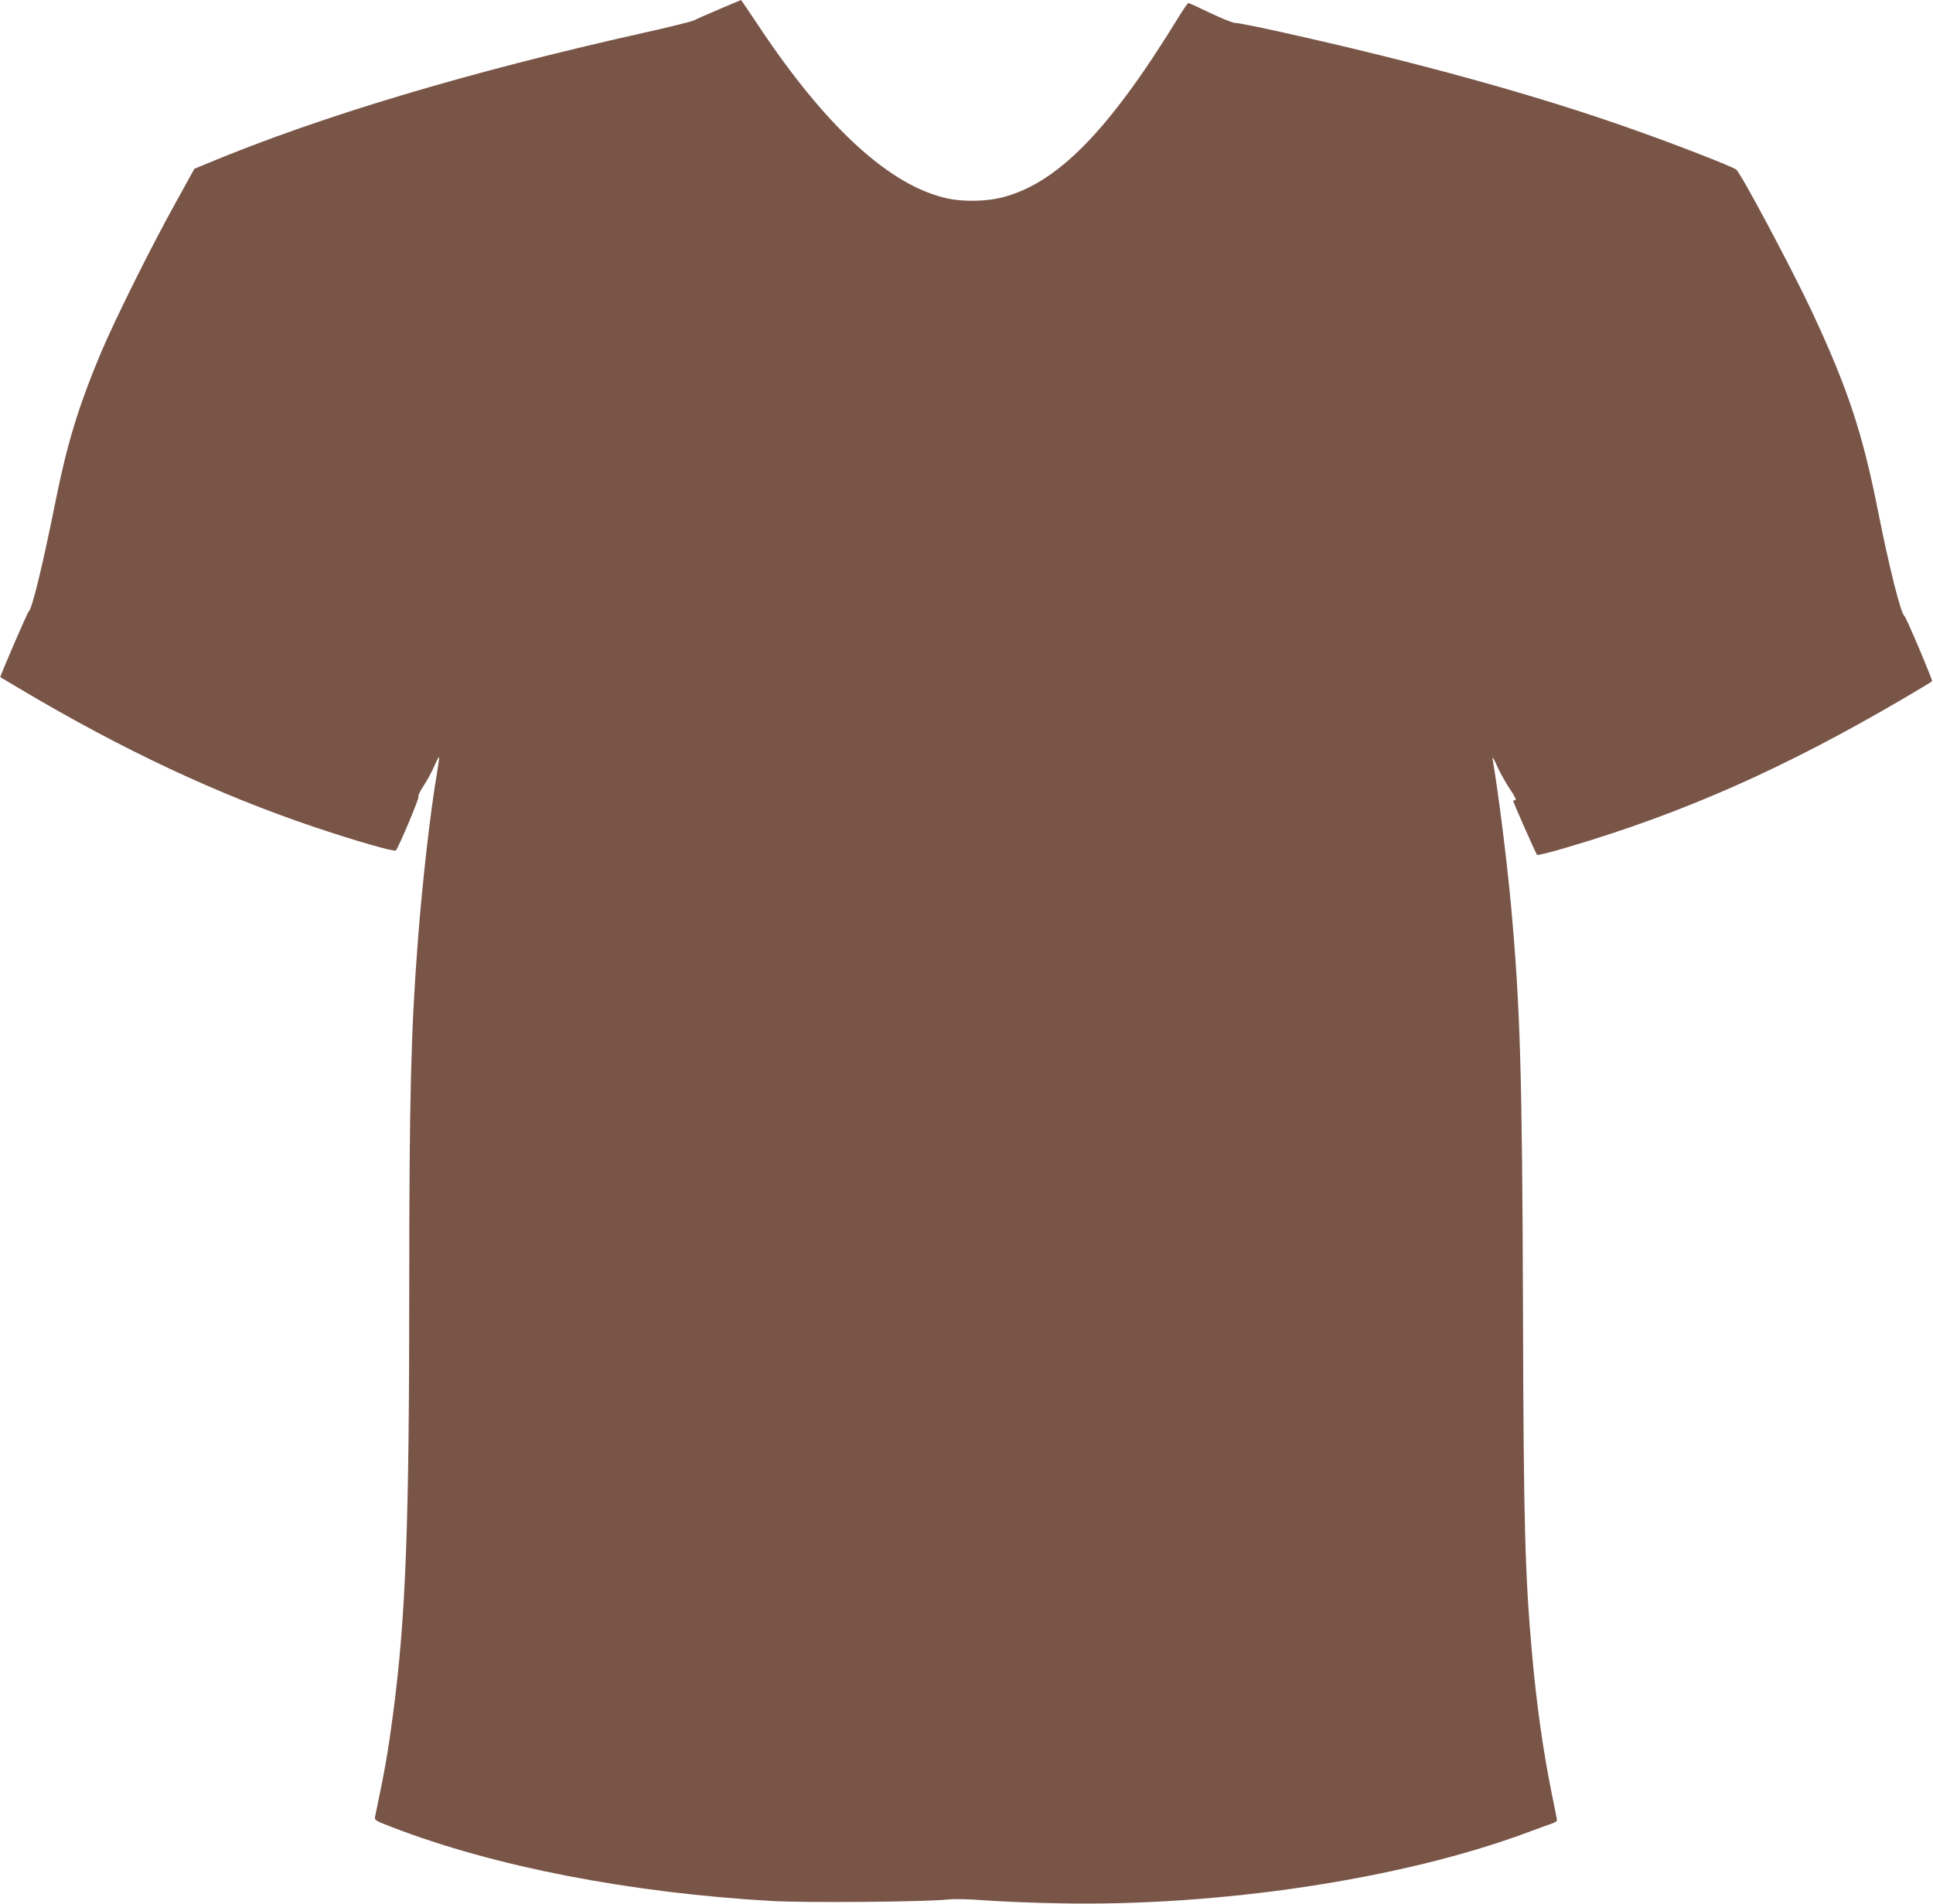 <?xml version="1.0" standalone="no"?>
<!DOCTYPE svg PUBLIC "-//W3C//DTD SVG 20010904//EN"
 "http://www.w3.org/TR/2001/REC-SVG-20010904/DTD/svg10.dtd">
<svg version="1.0" xmlns="http://www.w3.org/2000/svg"
 width="1280pt" height="1261pt" viewBox="0 0 1280 1261"
 preserveAspectRatio="xMidYMid meet">
<g transform="translate(0,1261) scale(0.1,-0.1)"
fill="#795548" stroke="none">
<path d="M4765 12550 c-77 -33 -153 -66 -170 -75 -16 -8 -169 -46 -340 -84
-1154 -258 -2131 -551 -2874 -860 l-94 -39 -129 -234 c-164 -295 -396 -764
-487 -978 -150 -357 -225 -602 -302 -984 -86 -429 -157 -722 -179 -736 -8 -5
-192 -432 -188 -435 2 -1 66 -39 143 -85 669 -397 1298 -692 1929 -905 275
-93 537 -168 547 -158 18 18 157 349 150 356 -5 5 11 38 35 74 23 35 55 94 70
129 15 35 29 62 31 60 2 -2 -3 -44 -11 -92 -46 -264 -100 -740 -130 -1139 -45
-585 -56 -1044 -56 -2275 0 -1583 -23 -2186 -105 -2815 -35 -267 -54 -376
-121 -696 -6 -24 -1 -27 113 -71 676 -261 1579 -436 2522 -489 224 -12 1000
-6 1156 10 51 5 144 3 255 -6 96 -7 312 -16 480 -19 1066 -22 2271 160 3098
467 75 28 152 56 170 62 17 5 32 15 32 21 0 6 -16 87 -35 179 -55 269 -101
595 -129 912 -48 537 -57 868 -61 2275 -5 1574 -18 2026 -80 2700 -29 311 -83
739 -121 962 -3 21 8 3 30 -47 20 -44 58 -113 85 -152 32 -47 44 -73 35 -73
-8 0 -14 -2 -14 -5 0 -9 151 -350 158 -357 4 -4 97 19 207 52 764 226 1426
519 2217 982 103 60 190 113 192 116 4 9 -172 425 -183 432 -24 14 -101 323
-175 695 -103 519 -200 813 -441 1328 -128 273 -468 912 -498 934 -26 20 -400
166 -687 267 -630 224 -1419 442 -2314 641 -160 36 -302 64 -316 63 -14 -1
-88 29 -164 65 -76 37 -142 67 -147 67 -4 0 -36 -46 -70 -102 -460 -749 -800
-1095 -1168 -1187 -101 -25 -252 -28 -354 -6 -382 81 -810 473 -1262 1156 -58
87 -107 159 -108 159 -1 -1 -65 -27 -142 -60z"/>
</g>
</svg>
